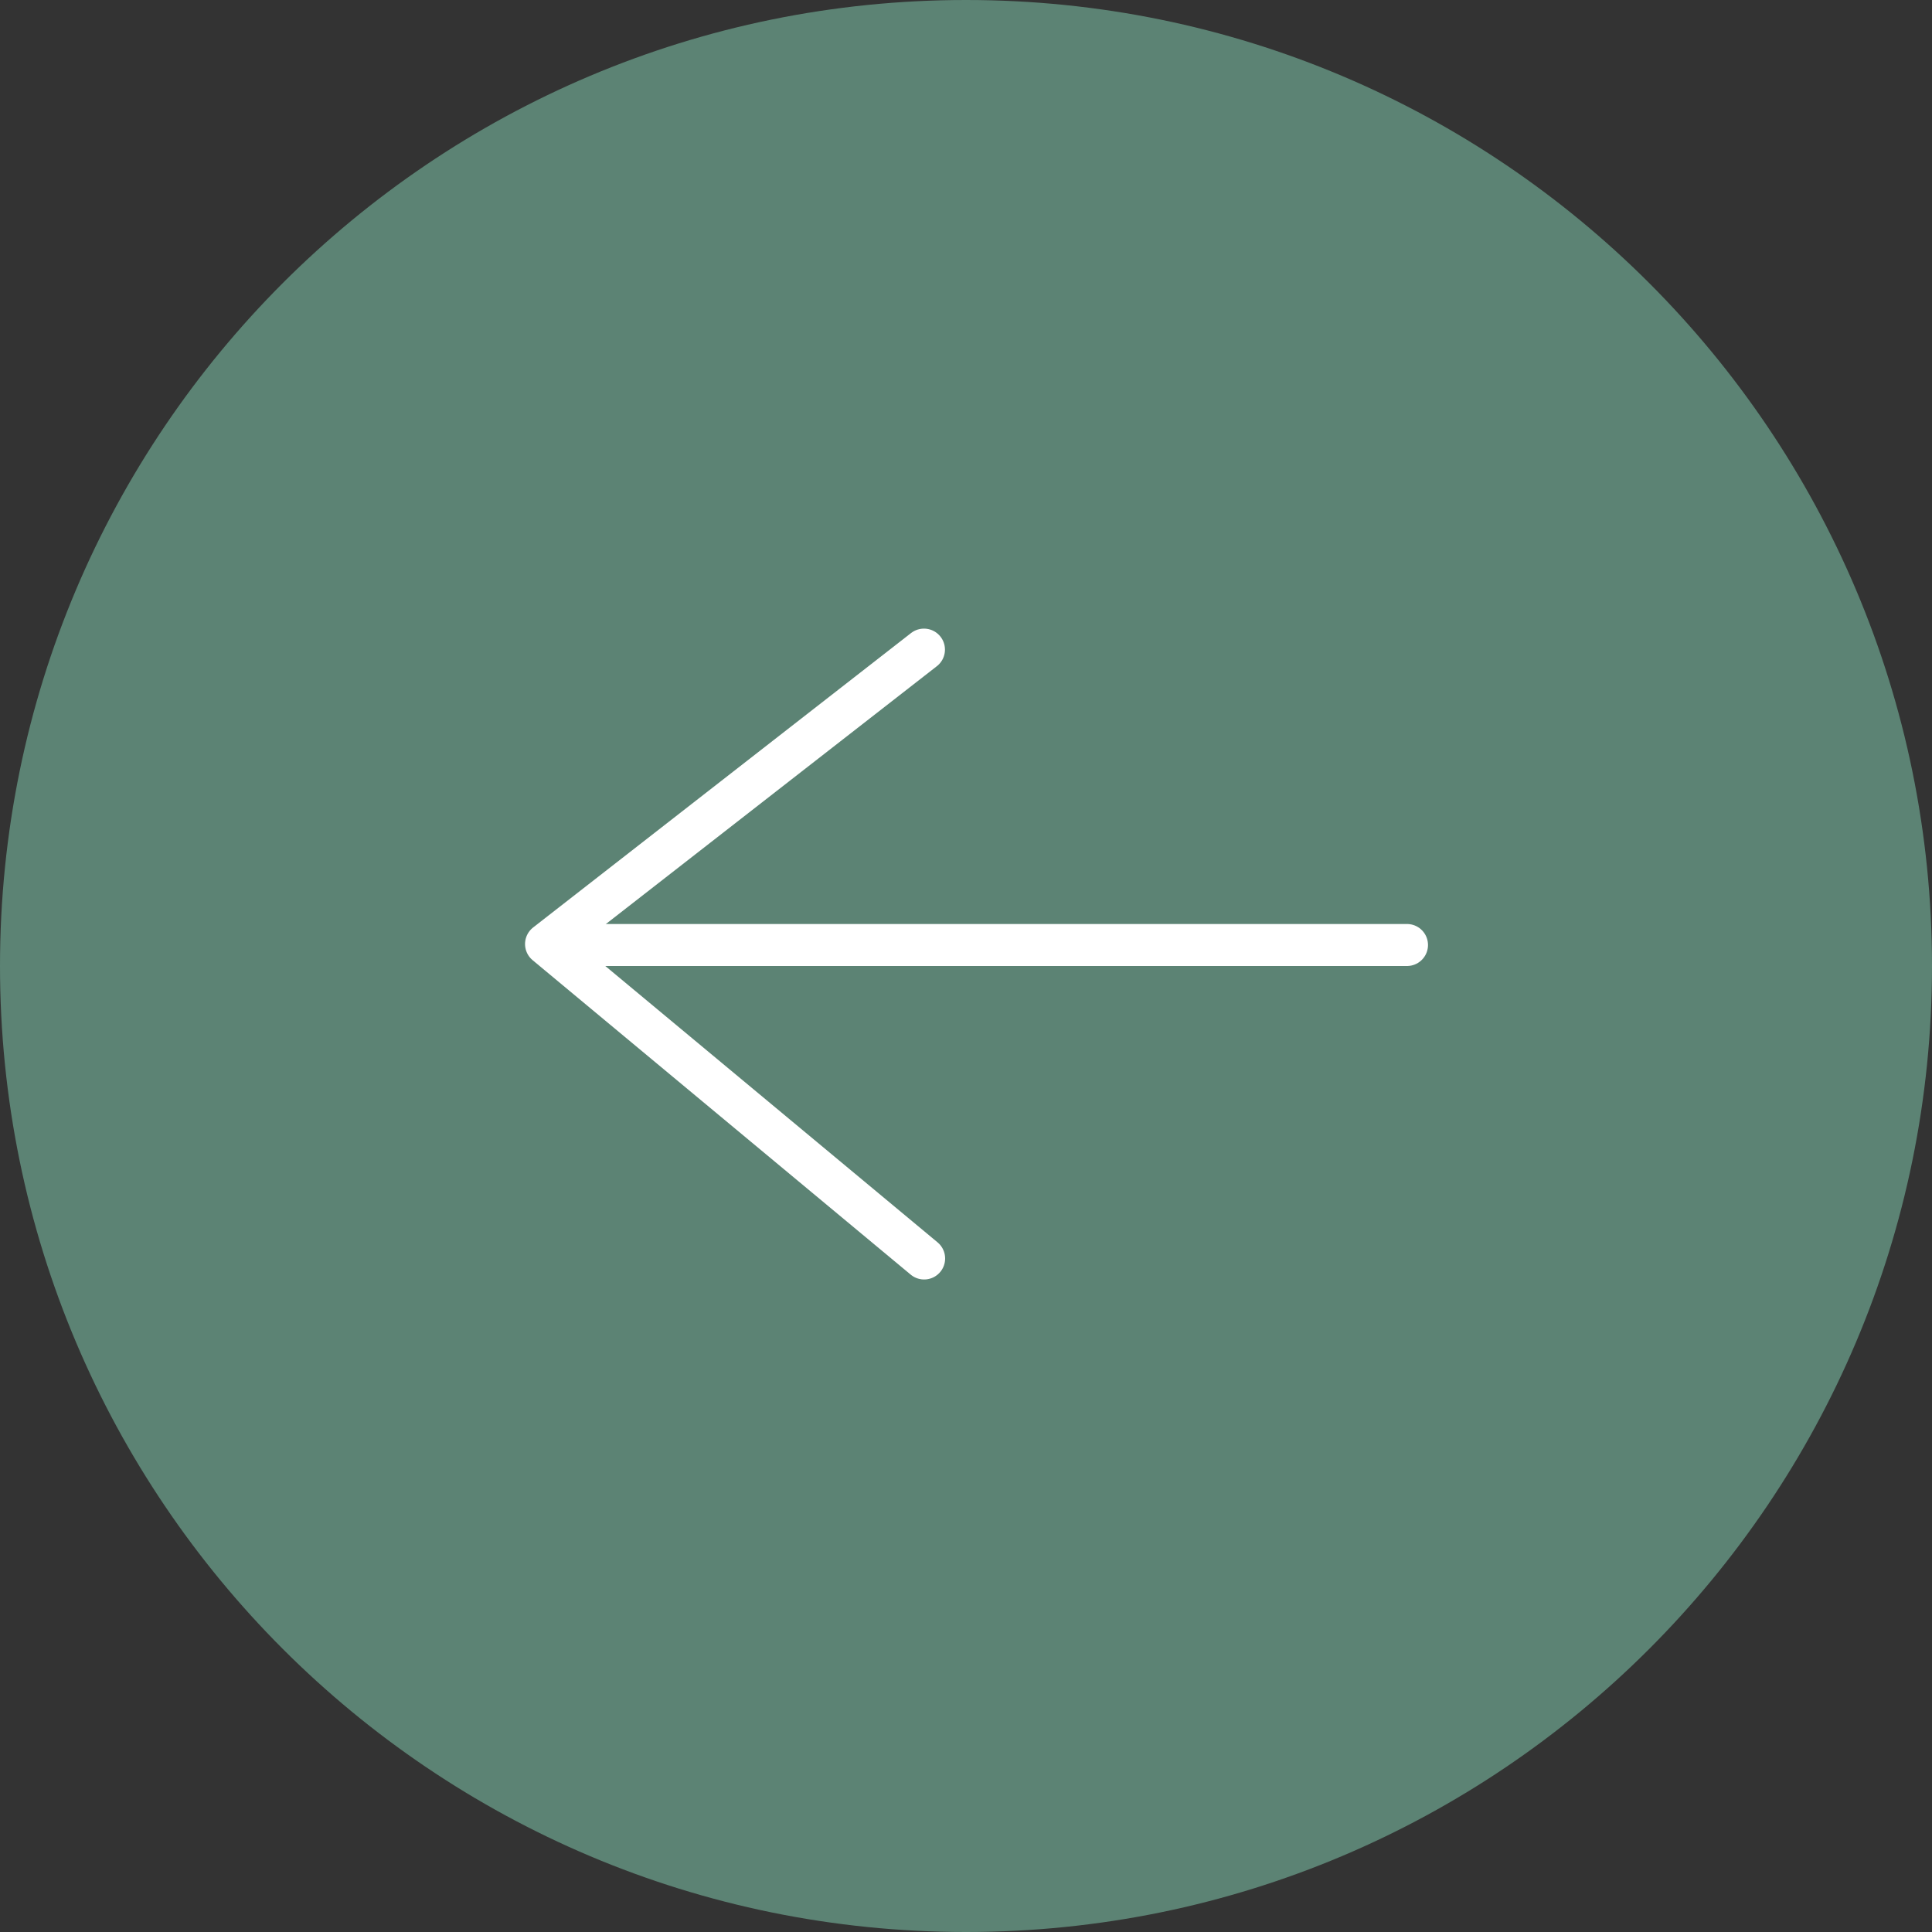 <?xml version="1.0" encoding="UTF-8"?> <svg xmlns="http://www.w3.org/2000/svg" width="46" height="46" viewBox="0 0 46 46" fill="none"><rect x="0" y="0" width="46" height="46" fill="#333333" stroke="none"/><g clip-path="url(#clip0_1373_2)"><path d="M23 0C10.297 0 0 10.297 0 23C0 35.703 10.297 46 23 46C35.703 46 46 35.703 46 23C46 10.297 35.703 0 23 0Z" fill="#5C8374"></path><path d="M33.5 22.5H13.5" stroke="white" stroke-linecap="round"></path><path d="M22.003 29.964L13.001 22.477L21.999 15.467" stroke="white" stroke-linecap="round" stroke-linejoin="round"></path></g><defs><clipPath id="clip0_1373_2"><rect width="46" height="46" fill="white"></rect></clipPath></defs></svg> 